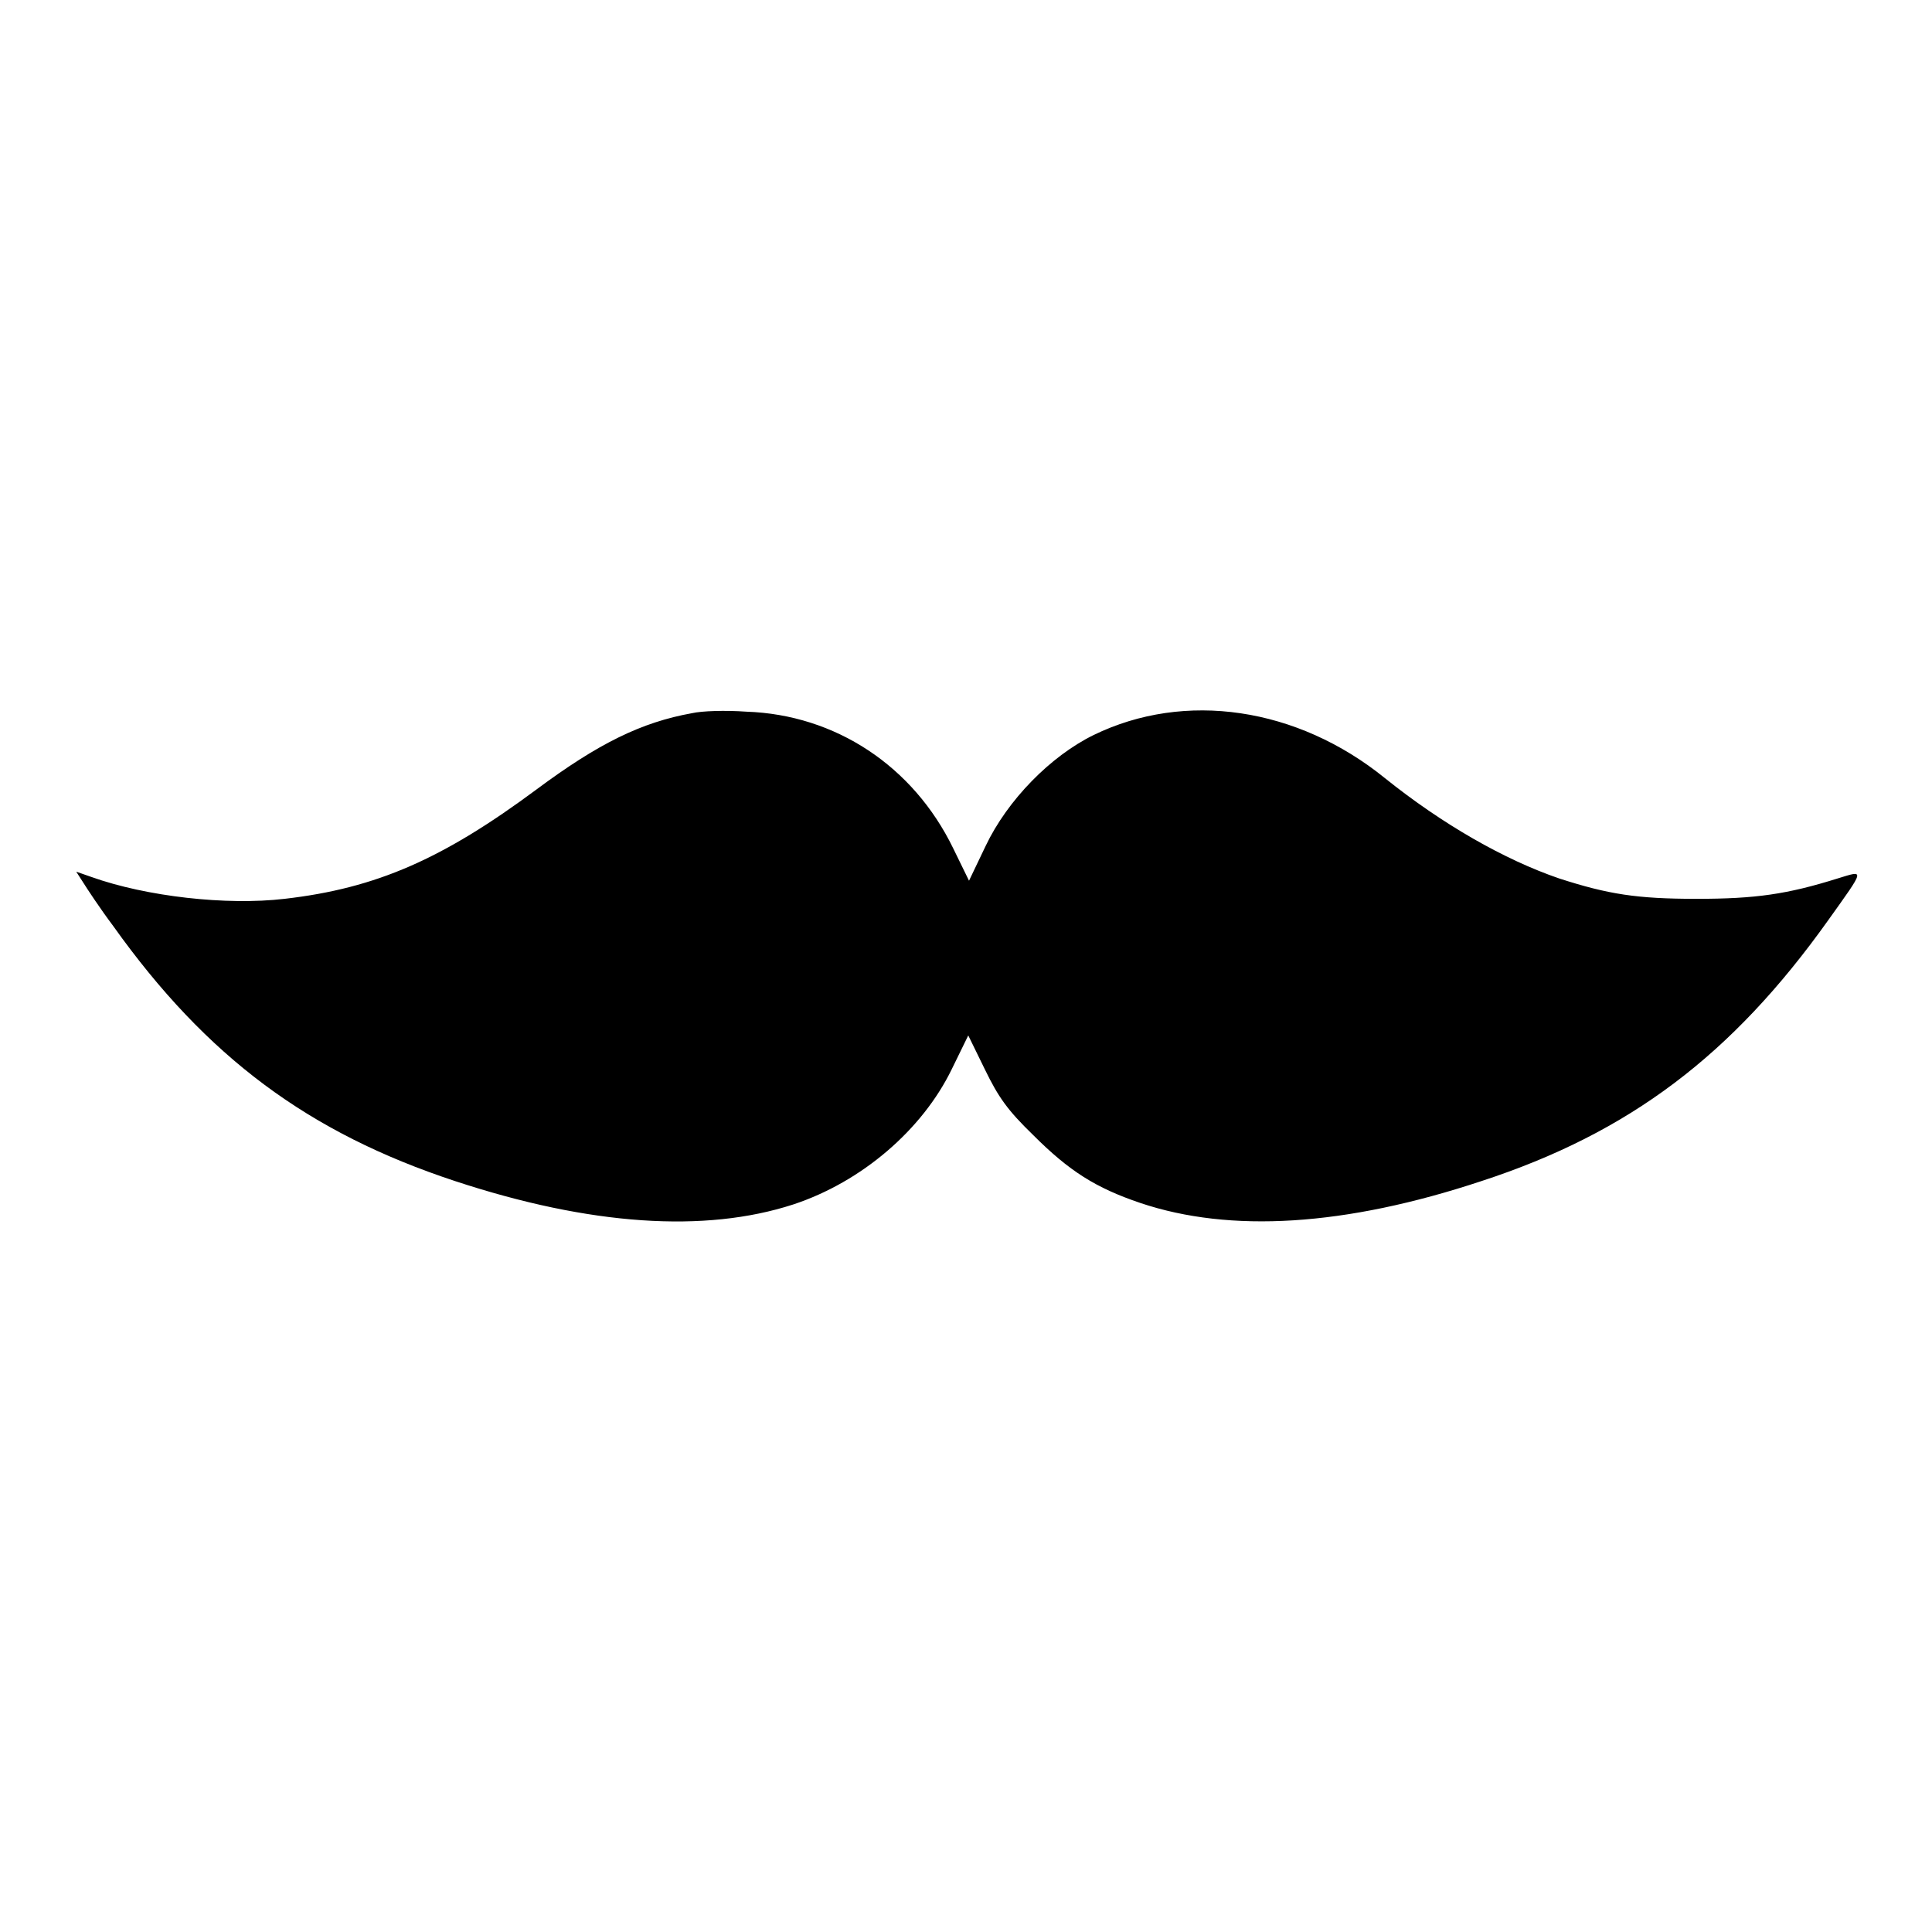 <?xml version="1.0" encoding="utf-8"?>
<!-- Svg Vector Icons : http://www.onlinewebfonts.com/icon -->
<!DOCTYPE svg PUBLIC "-//W3C//DTD SVG 1.1//EN" "http://www.w3.org/Graphics/SVG/1.1/DTD/svg11.dtd">
<svg version="1.1" xmlns="http://www.w3.org/2000/svg" xmlns:xlink="http://www.w3.org/1999/xlink" x="0px" y="0px" viewBox="0 0 256 256" enable-background="new 0 0 256 256" xml:space="preserve">
<g><g><g><path fill="#000000" d="M91.7,94.5c-6.7,1.2-12.4,4-20.6,10.1c-12.4,9.2-21.2,13.1-33.4,14.5c-7.7,0.9-18.3-0.3-25.6-2.9l-2-0.7l0.9,1.4c0.5,0.8,2.2,3.4,4,5.8c12.4,17.4,25.9,27.4,45.3,33.8c17.9,5.9,33.1,6.9,44.8,3.1c9.1-3,17.1-9.9,21-17.9l2.2-4.5l2.2,4.5c1.8,3.7,3,5.4,6.4,8.7c4.8,4.8,8.3,7,14.2,9c11.9,4,27.1,3.1,45.2-2.9c19.6-6.4,33.2-16.7,45.9-34.5c5-7,4.9-6.7,1.3-5.6c-6.7,2.1-10.9,2.7-18.7,2.7c-7.9,0-11.7-0.6-18.2-2.7c-7.3-2.5-15.5-7.2-23.1-13.3c-11.6-9.4-26.5-11.6-38.6-5.7c-5.7,2.8-11.4,8.6-14.3,14.7l-2.2,4.6l-2.1-4.3c-5.3-10.9-15.6-17.7-27.4-18.1C96.1,94.1,93,94.2,91.7,94.5z"/></g></g></g>
</svg>
